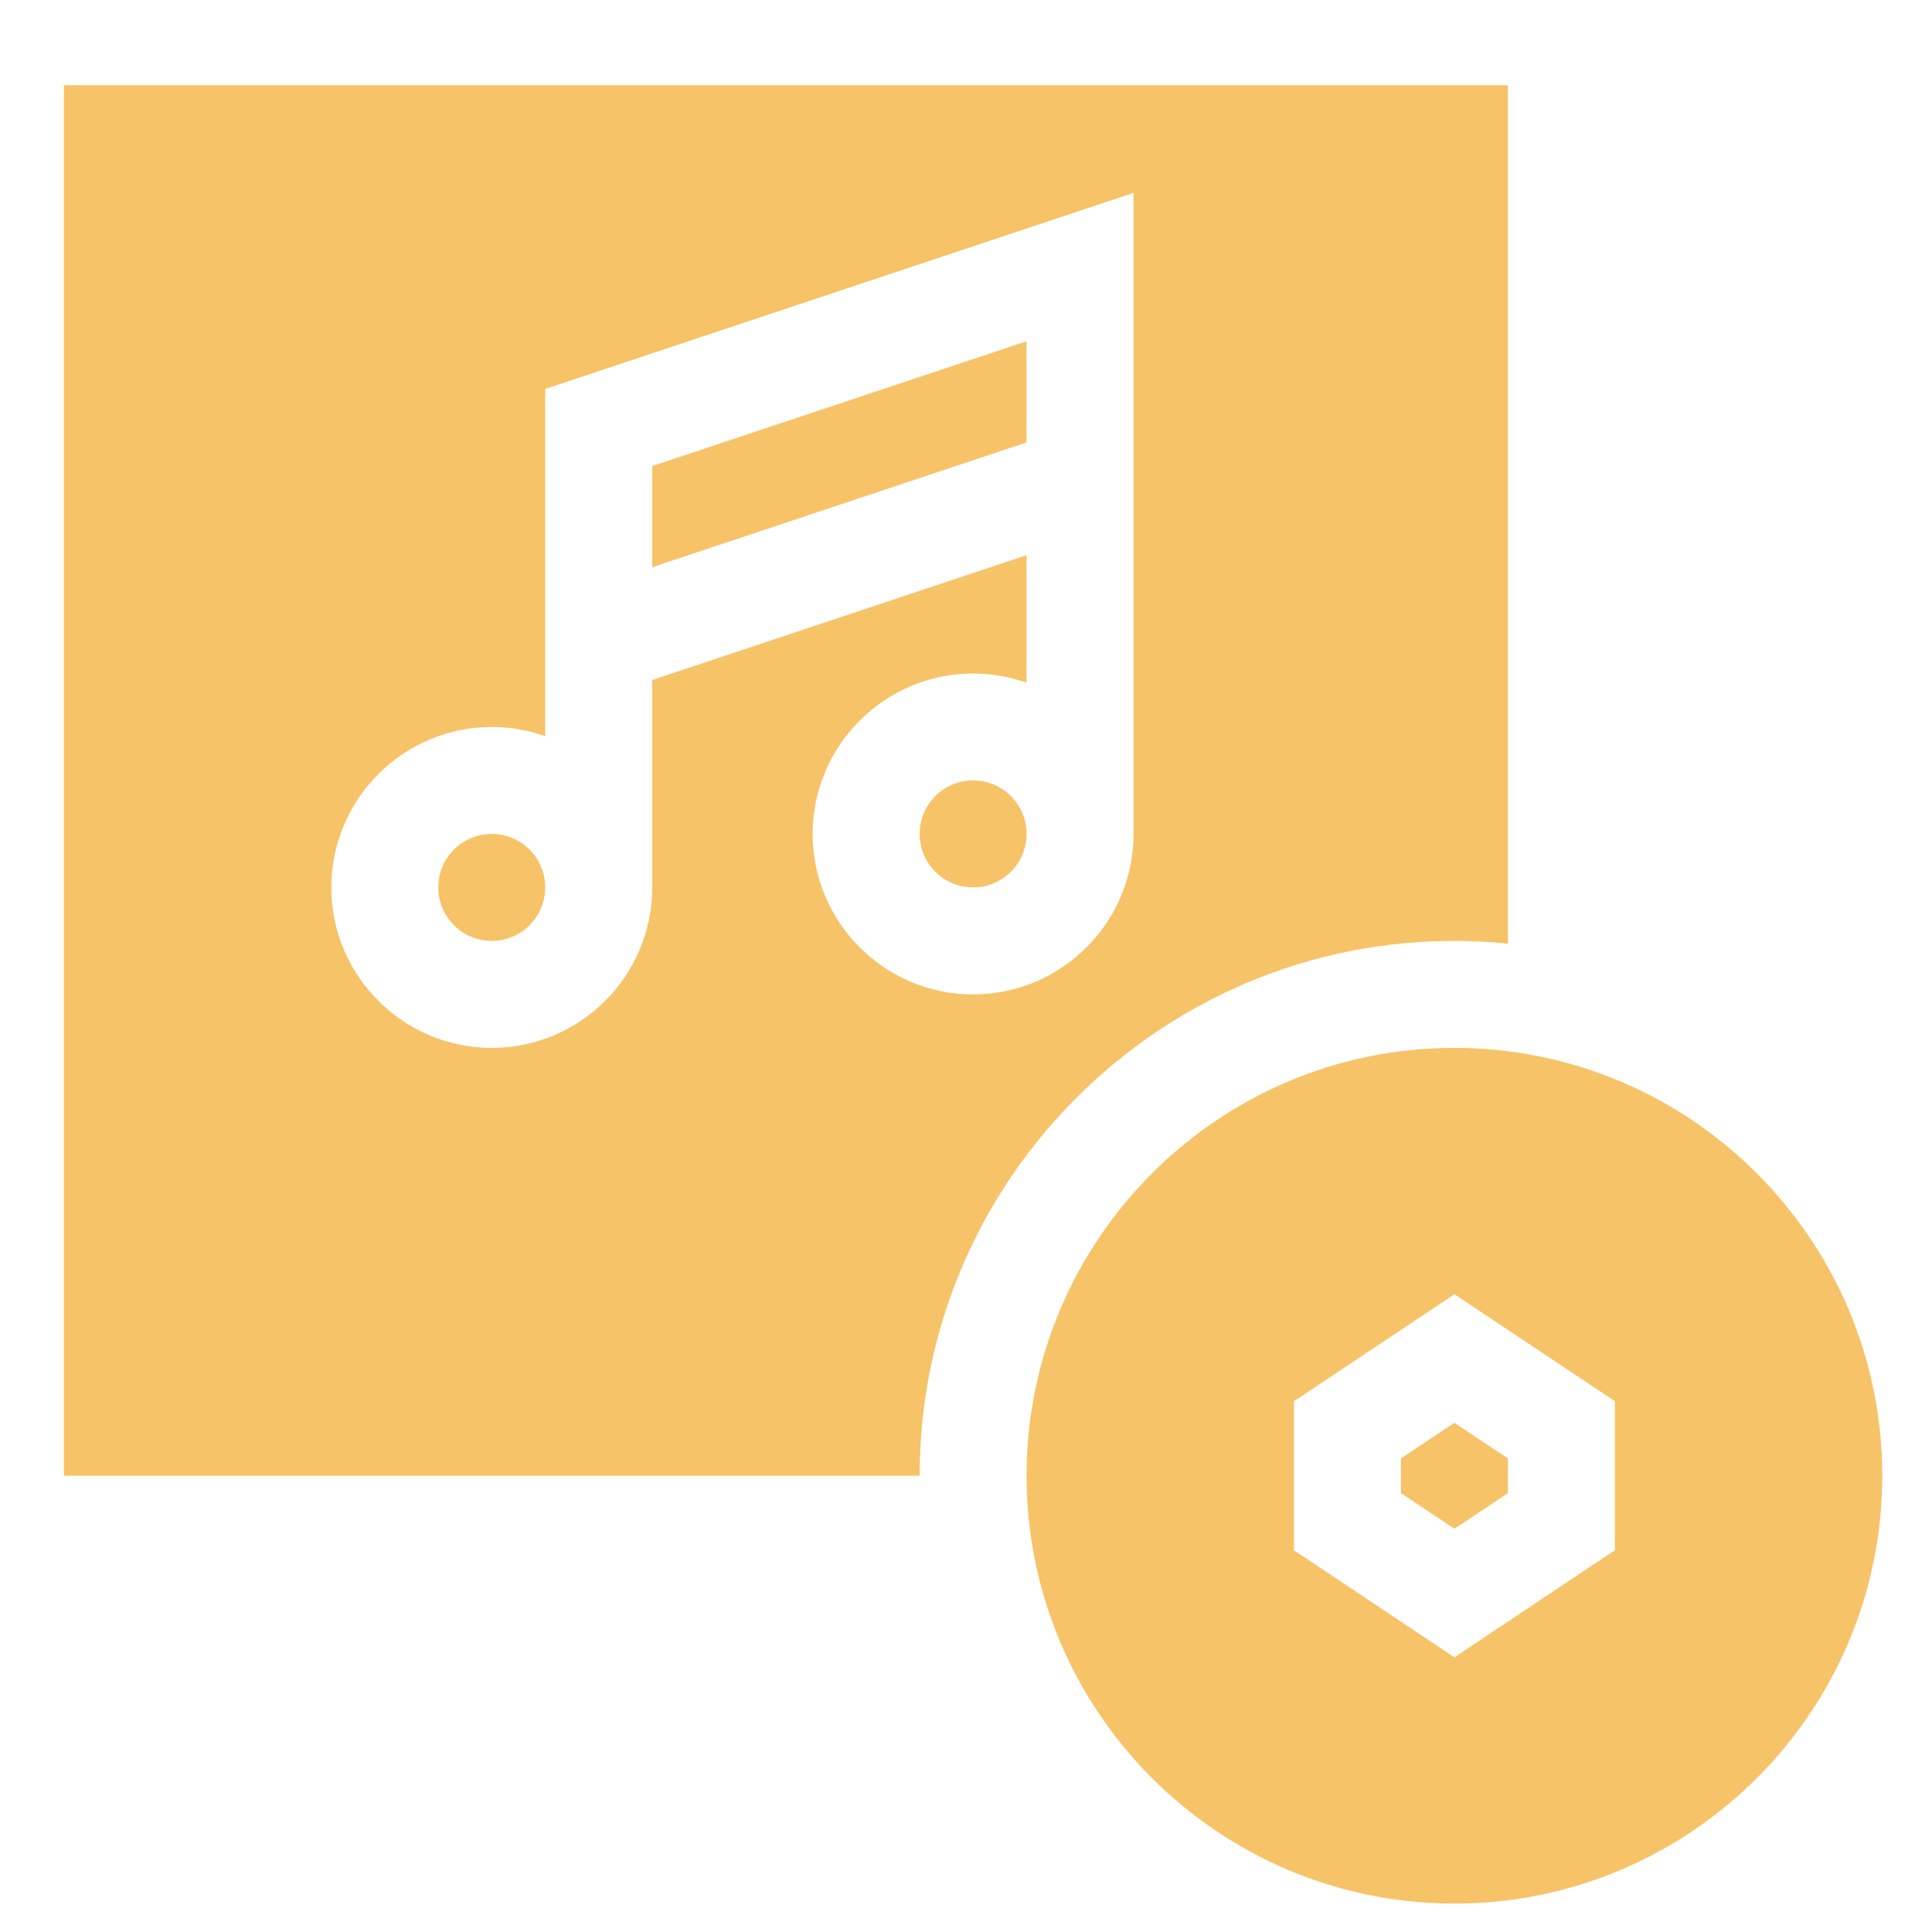 <svg width="34" height="34" viewBox="0 0 34 34" fill="none" xmlns="http://www.w3.org/2000/svg">
<path d="M8.654 16.558C9.174 16.558 9.595 16.137 9.595 15.617C9.595 15.097 9.174 14.676 8.654 14.676C8.134 14.676 7.713 15.097 7.713 15.617C7.713 16.137 8.134 16.558 8.654 16.558Z" fill="#F7C368"/>
<path d="M17.125 15.617C17.645 15.617 18.066 15.195 18.066 14.676C18.066 14.156 17.645 13.734 17.125 13.734C16.605 13.734 16.184 14.156 16.184 14.676C16.184 15.195 16.605 15.617 17.125 15.617Z" fill="#F7C368"/>
<path d="M11.478 9.982L18.066 7.786V6.006L11.478 8.202V9.982Z" fill="#F7C368"/>
<path d="M26.537 16.606V1.5H1.125V25.971H16.184C16.184 20.44 20.967 16.05 26.537 16.606ZM14.301 14.677C14.301 13.12 15.568 11.853 17.125 11.853C17.455 11.853 17.771 11.91 18.066 12.015V9.77L11.478 11.967V15.618C11.478 17.175 10.211 18.441 8.654 18.441C7.097 18.441 5.831 17.175 5.831 15.618C5.831 14.061 7.097 12.794 8.654 12.794C8.984 12.794 9.301 12.851 9.595 12.956V6.845L19.948 3.394V14.677C19.948 16.233 18.682 17.5 17.125 17.5C15.568 17.5 14.301 16.233 14.301 14.677Z" fill="#F7C368"/>
<path d="M25.595 18.441C21.444 18.441 18.066 21.819 18.066 25.971C18.066 30.122 21.444 33.5 25.595 33.5C29.747 33.5 33.125 30.122 33.125 25.971C33.125 21.819 29.747 18.441 25.595 18.441ZM28.419 27.283L25.595 29.166L22.772 27.283V24.658L25.595 22.776L28.419 24.658V27.283Z" fill="#F7C368"/>
<path d="M24.654 25.666V26.276L25.595 26.904L26.537 26.276V25.666L25.595 25.039L24.654 25.666Z" fill="#F7C368"/>
</svg>
